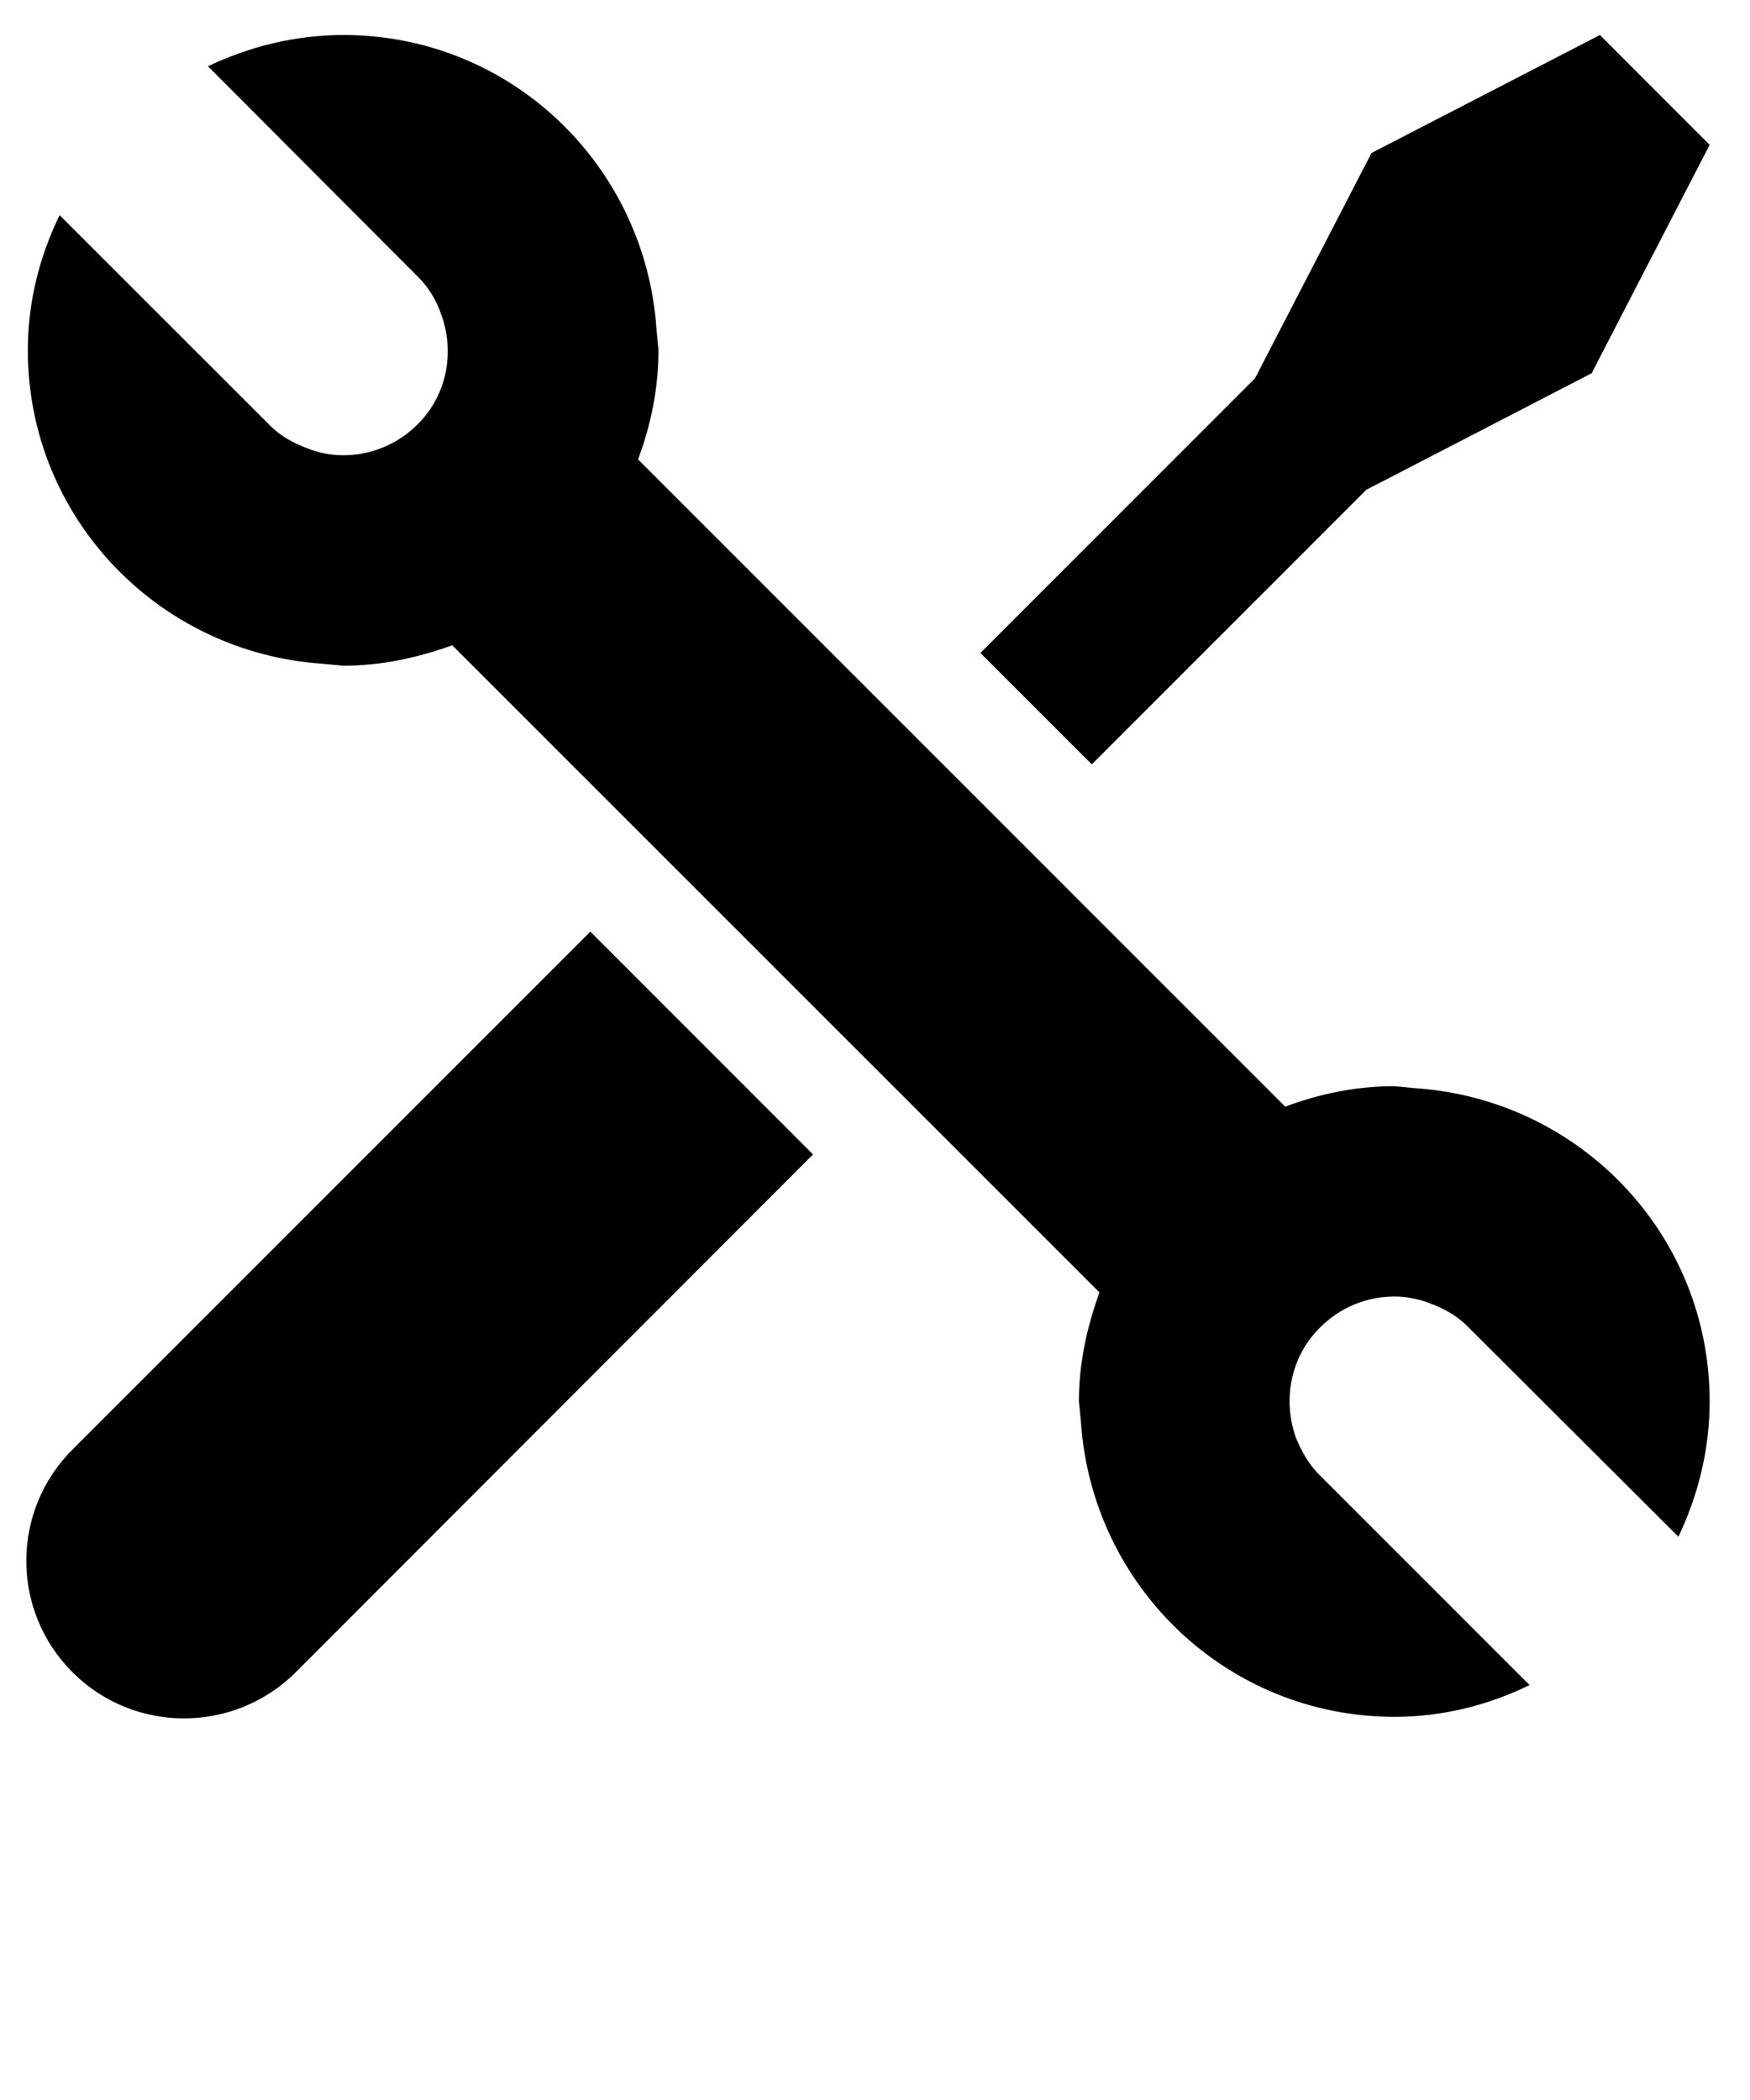 <?xml version="1.0" encoding="utf-8"?>
<!-- Generator: Adobe Illustrator 16.0.0, SVG Export Plug-In . SVG Version: 6.00 Build 0)  -->
<!DOCTYPE svg PUBLIC "-//W3C//DTD SVG 1.1//EN" "http://www.w3.org/Graphics/SVG/1.1/DTD/svg11.dtd">
<svg version="1.1" id="Layer_1" xmlns="http://www.w3.org/2000/svg" xmlns:xlink="http://www.w3.org/1999/xlink" x="0px" y="0px"
	 width="50px" height="60px" viewBox="0 0 50 60" enable-background="new 0 0 50 60" xml:space="preserve">
<g>
	<g>
		<defs>
			<rect id="SVGID_1_" x="0.75" y="1" width="48.653" height="48.803"/>
		</defs>
		<clipPath id="SVGID_2_">
			<use xlink:href="#SVGID_1_"  overflow="visible"/>
		</clipPath>
		<path clip-path="url(#SVGID_2_)" d="M2.072,41.414c-1.761,1.762-1.761,4.605,0,6.365c0.878,0.881,2.039,1.318,3.18,1.318
			c1.158,0,2.315-0.438,3.197-1.318l14.78-14.795l-6.362-6.366L2.072,41.414z M2.072,41.414"/>
	</g>
	<path d="M39.039,13.993l6.437-3.329l3.371-6.525L45.712,1l-6.526,3.371l-3.329,6.438l-7.845,7.847l3.182,3.183L39.039,13.993z
		 M39.039,13.993"/>
	<path d="M40.447,31.092l-0.602-0.059c-1.101,0-2.142,0.219-3.124,0.586L18.23,13.126c0.366-0.979,0.584-2.024,0.584-3.124
		l-0.057-0.602C18.436,4.708,14.581,1,9.813,1c-1.394,0-2.7,0.337-3.872,0.893l5.985,6c0.319,0.308,0.541,0.69,0.673,1.07
		c0.398,1.069,0.19,2.315-0.673,3.167c-0.59,0.586-1.351,0.877-2.113,0.877c-0.369,0-0.717-0.069-1.04-0.201
		c-0.398-0.15-0.777-0.353-1.085-0.676L1.703,6.147c-0.57,1.175-0.908,2.477-0.908,3.855c0,4.782,3.724,8.637,8.401,8.961
		l0.617,0.058c1.099,0,2.139-0.236,3.108-0.584l18.492,18.49c-0.352,0.969-0.587,2.01-0.587,3.109l0.06,0.615
		c0.322,4.678,4.18,8.402,8.96,8.402c1.378,0,2.683-0.336,3.856-0.908l-5.983-5.984c-0.322-0.307-0.527-0.688-0.688-1.07
		c-0.386-1.07-0.176-2.316,0.688-3.166c0.587-0.588,1.35-0.881,2.127-0.881c0.352,0,0.703,0.074,1.041,0.205
		c0.381,0.146,0.763,0.354,1.071,0.676l5.996,5.982c0.559-1.174,0.893-2.479,0.893-3.871C48.847,35.271,45.14,31.414,40.447,31.092
		L40.447,31.092z M40.447,31.092"/>
</g>
</svg>
